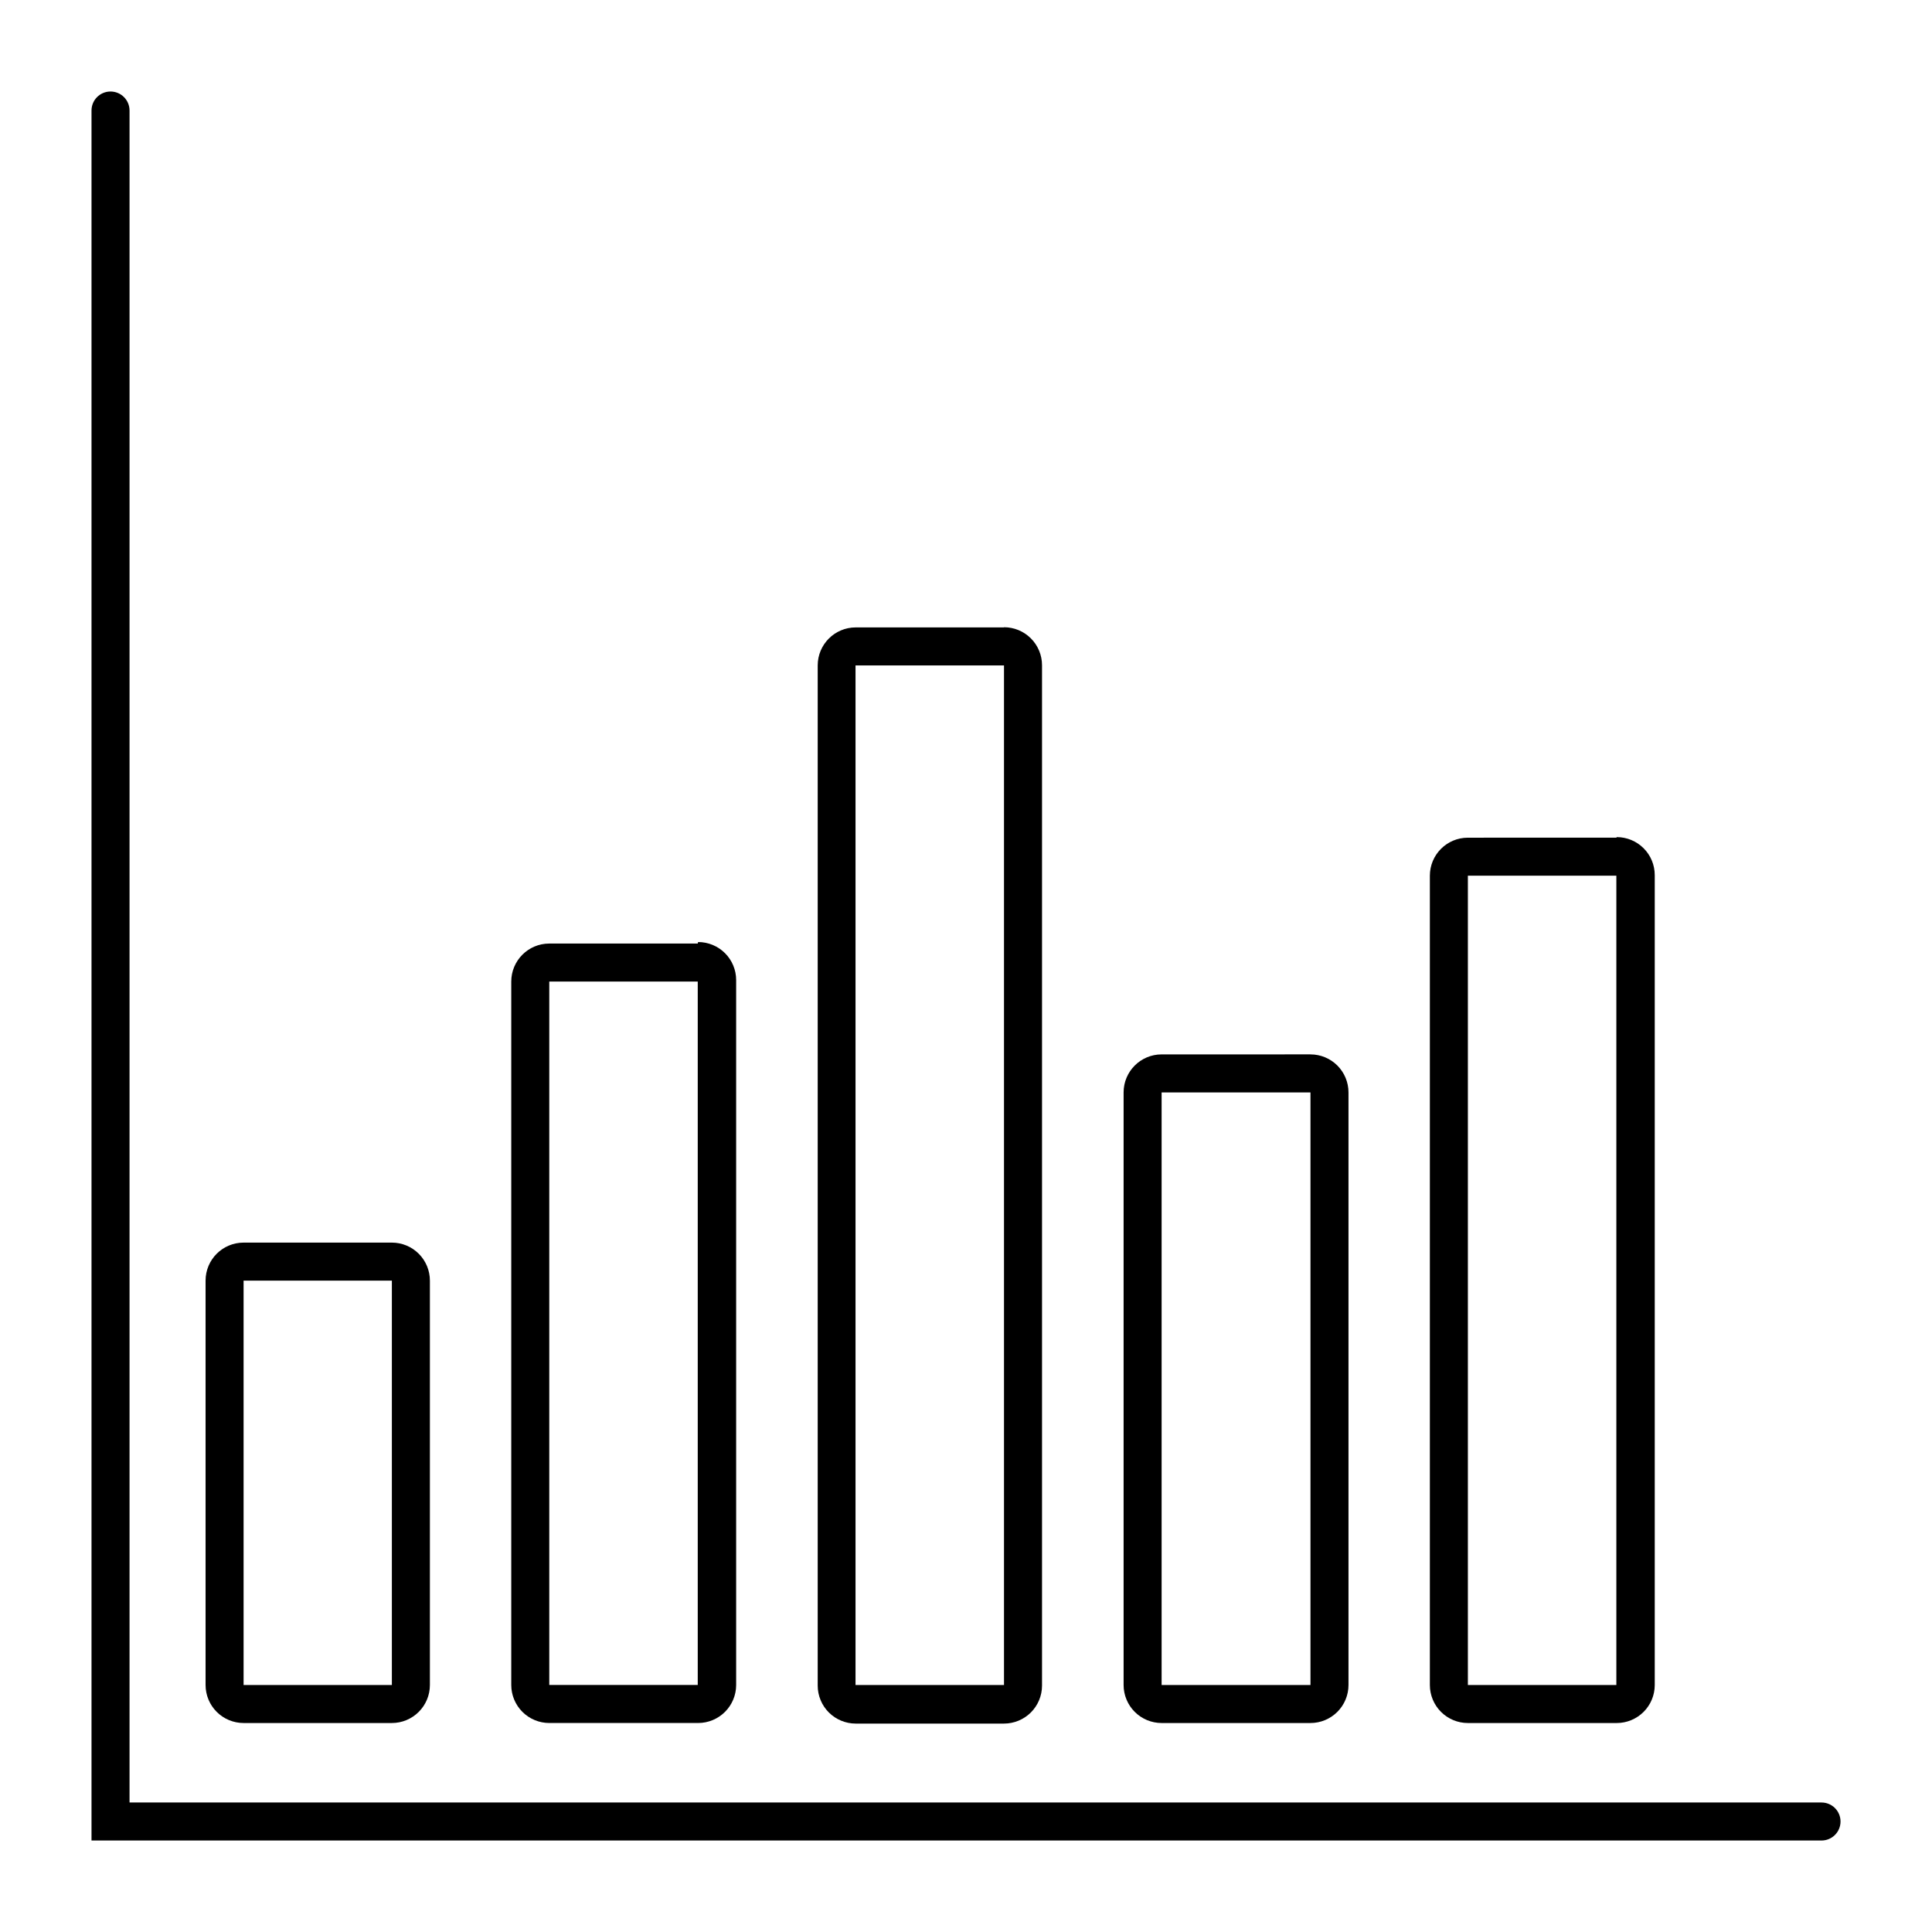<?xml version="1.0" encoding="UTF-8"?>
<!-- Uploaded to: SVG Repo, www.svgrepo.com, Generator: SVG Repo Mixer Tools -->
<svg fill="#000000" width="800px" height="800px" version="1.1" viewBox="144 144 512 512" xmlns="http://www.w3.org/2000/svg">
 <g>
  <path d="m247.85 483.38v107.16h-39.297v-107.16h39.297m0-10.078-39.297 0.004c-5.566 0-10.074 4.508-10.074 10.074v107.16c0 2.672 1.059 5.234 2.949 7.125 1.891 1.891 4.453 2.953 7.125 2.953h39.297c2.672 0 5.234-1.062 7.125-2.953 1.891-1.891 2.953-4.453 2.953-7.125v-107.16c0-2.672-1.062-5.234-2.953-7.125s-4.453-2.949-7.125-2.949z"/>
  <path d="m328.91 404.13v4.586 181.82h-39.348v-186.41h39.348m0-10.078-39.348 0.004c-5.562 0-10.074 4.512-10.074 10.074v186.41c0 2.672 1.062 5.234 2.949 7.125 1.891 1.891 4.453 2.953 7.125 2.953h39.449c2.672 0 5.234-1.062 7.125-2.953 1.891-1.891 2.953-4.453 2.953-7.125v-181.77-5.039c0-2.672-1.062-5.234-2.953-7.125-1.891-1.891-4.453-2.949-7.125-2.949z"/>
  <path d="m572.35 376.07v6.551 207.92h-39.348v-214.47h39.348m0-10.078-39.348 0.004c-5.566 0-10.074 4.512-10.074 10.074v214.47c0 2.672 1.059 5.234 2.949 7.125 1.891 1.891 4.453 2.953 7.125 2.953h39.449c2.672 0 5.234-1.062 7.125-2.953 1.891-1.891 2.949-4.453 2.949-7.125v-207.82-6.801c0-2.676-1.059-5.238-2.949-7.125-1.891-1.891-4.453-2.953-7.125-2.953z"/>
  <path d="m410.07 320.3v270.24h-39.348v-261.98-8.211h39.348m0-10.078h-39.297c-5.566 0-10.074 4.512-10.074 10.078v8.363 261.98c0 2.672 1.059 5.234 2.949 7.125 1.891 1.887 4.453 2.949 7.125 2.949h39.297c2.672 0 5.234-1.062 7.125-2.949 1.891-1.891 2.953-4.453 2.953-7.125v-270.39c0-2.672-1.062-5.234-2.953-7.125s-4.453-2.953-7.125-2.953z"/>
  <path d="m491.29 433.5v157.04h-39.449v-157.04h39.449m0-10.078-39.449 0.004c-5.562 0-10.074 4.512-10.074 10.074v157.04c0 2.672 1.059 5.234 2.949 7.125 1.891 1.891 4.453 2.953 7.125 2.953h39.449c2.672 0 5.234-1.062 7.125-2.953 1.891-1.891 2.949-4.453 2.949-7.125v-157.04c0-2.672-1.059-5.234-2.949-7.125-1.891-1.887-4.453-2.949-7.125-2.949z"/>
  <path d="m626.71 631.75h-458.46v-458.46c0-2.785 2.254-5.039 5.039-5.039 2.781 0 5.039 2.254 5.039 5.039v448.39h448.39c2.785 0 5.039 2.254 5.039 5.035 0 2.785-2.254 5.039-5.039 5.039z"/>
 </g>
</svg>